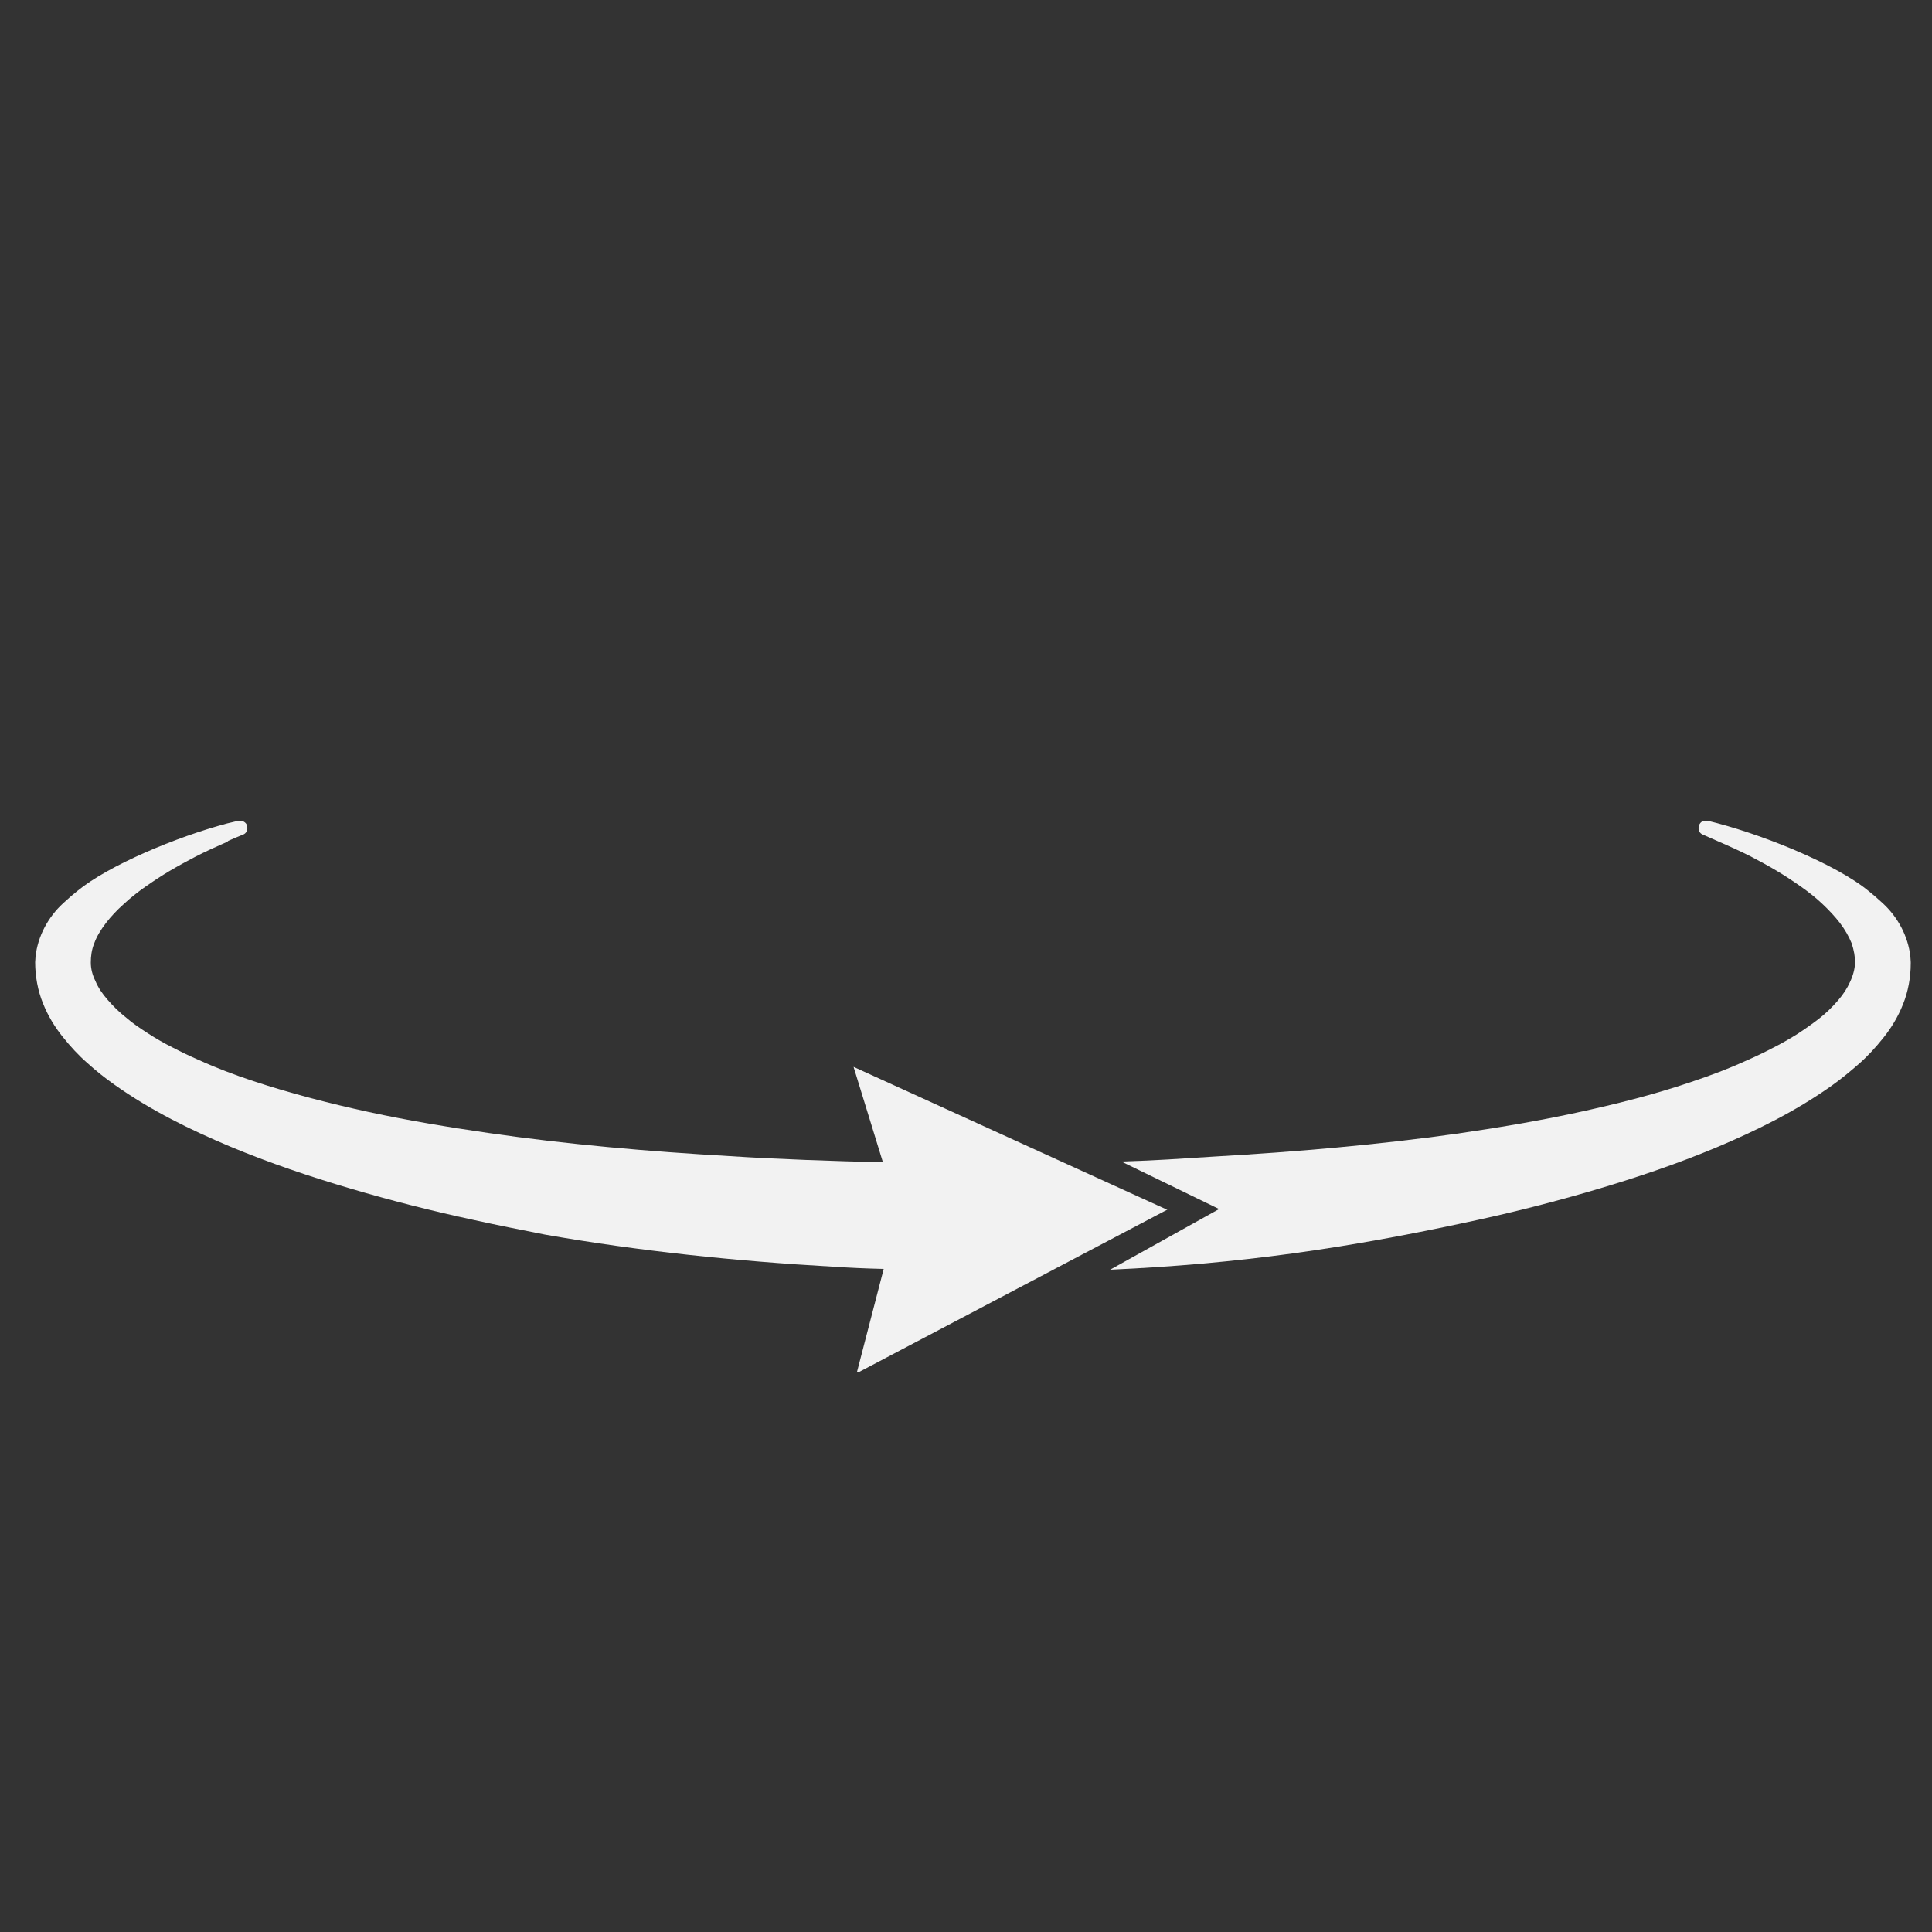 <svg xmlns="http://www.w3.org/2000/svg" xmlns:xlink="http://www.w3.org/1999/xlink" id="Capa_1" data-name="Capa 1" viewBox="0 0 500 500"><rect x="0" y="0" width="500" height="500" fill="#333333" stroke="none"/><defs><style>      .cls-1 {        clip-path: url(#clippath);      }      .cls-2 {        fill: none;      }      .cls-2, .cls-3 {        stroke-width: 0px;      }      .cls-4 {        clip-path: url(#clippath-1);      }      .cls-3 {        fill: #f2f2f2;      }    </style><clipPath id="clippath"><rect class="cls-2" x="287.3" y="212.5" width="207.2" height="116.1"></rect></clipPath><clipPath id="clippath-1"><rect class="cls-2" x="8.6" y="211.6" width="294.4" height="143.6"></rect></clipPath></defs><g class="cls-1"><path class="cls-3" d="M494.5,249.3c0,3.7-.7,7.4-2,10.6-1.3,3.3-3.1,6.2-5.1,8.7-2,2.5-4.1,4.8-6.4,6.8s-4.6,3.9-7,5.6c-9.6,6.8-19.7,11.7-29.9,16-10.3,4.3-20.7,7.8-31.2,10.9-10.5,3.1-21.1,5.8-31.8,8.1-32.7,7.1-60.5,11.1-93.8,12.6l28.2-15.7-25.3-12.3c9.9-.3,14.4-.7,24.3-1.3,20.9-1.2,41.8-3,62.5-5.9,10.3-1.5,20.6-3.2,30.8-5.4,10.2-2.2,20.2-4.7,29.9-8,4.8-1.6,9.6-3.4,14.2-5.5,2.3-1,4.6-2.1,6.7-3.2,2.2-1.1,4.3-2.3,6.4-3.6,2-1.3,4-2.7,5.8-4.1,1.8-1.4,3.4-3,4.8-4.6,1.4-1.6,2.5-3.3,3.2-4.9.8-1.7,1.2-3.3,1.3-4.9,0-1.6-.3-3.3-.9-5.1-.7-1.7-1.7-3.5-3-5.2-1.3-1.7-2.9-3.4-4.6-5-1.7-1.6-3.6-3.1-5.6-4.5-2-1.4-4.1-2.8-6.3-4.1-2.2-1.3-4.4-2.5-6.7-3.7-2.9-1.5-8.4-3.9-12.3-5.6-.8-.3-1.2-1.1-1.1-1.9.1-1.2,1.2-2,2.3-1.7,13.4,3.2,33.1,11.1,41.7,18.2.9.7,2.3,1.9,3.7,3.2,3.9,3.6,6.5,8.5,7.1,13.7,0,.5.1,1,.1,1.5"></path></g><g class="cls-4"><path class="cls-3" d="M302.1,313.1l-81.2-37,7.6,24.7c-12.5-.3-27.5-.8-39.7-1.6-20.9-1.2-41.8-3-62.5-6-10.3-1.5-20.6-3.2-30.8-5.4-10.1-2.2-20.2-4.8-29.9-8-4.8-1.6-9.6-3.4-14.2-5.5-2.3-1-4.6-2.1-6.7-3.2-2.2-1.1-4.3-2.3-6.3-3.6-2-1.3-4-2.6-5.7-4.1-1.8-1.4-3.4-3-4.8-4.6-1.4-1.6-2.5-3.2-3.2-4.9-.8-1.6-1.2-3.2-1.2-4.8,0-1.6.2-3.3.9-5,.6-1.7,1.7-3.5,3-5.2,1.3-1.7,2.9-3.4,4.6-4.9,1.7-1.6,3.6-3.1,5.6-4.5,2-1.4,4.1-2.8,6.3-4.1,2.2-1.3,4.4-2.5,6.7-3.7,2.1-1.1,5.6-2.7,7.9-3.7.2,0,.4-.2.6-.4,1.3-.6,2.6-1.1,3.8-1.6.8-.3,1.2-1.1,1.1-1.9,0-1-.9-1.7-1.9-1.7s-.3,0-.4,0c-.9.2-1.9.5-2.9.7-13.2,3.5-30.8,10.9-38.8,17.5-.9.7-2.3,1.9-3.7,3.2-3.9,3.6-6.5,8.5-7.1,13.7,0,.5-.1,1.1-.1,1.5,0,3.7.7,7.4,2,10.6,1.3,3.3,3.1,6.2,5.1,8.7,2,2.5,4.1,4.8,6.4,6.8,2.2,2,4.6,3.9,7,5.6,9.6,6.8,19.7,11.7,29.9,16,10.3,4.3,20.7,7.8,31.2,10.9,10.5,3.1,21.1,5.8,31.8,8.1,6.3,1.4,12.5,2.6,18.5,3.8,24.4,4.3,49.7,6.9,74.3,8.3,4.5.3,9,.5,13.4.6l-7,27,80.7-42.5"></path></g></svg>